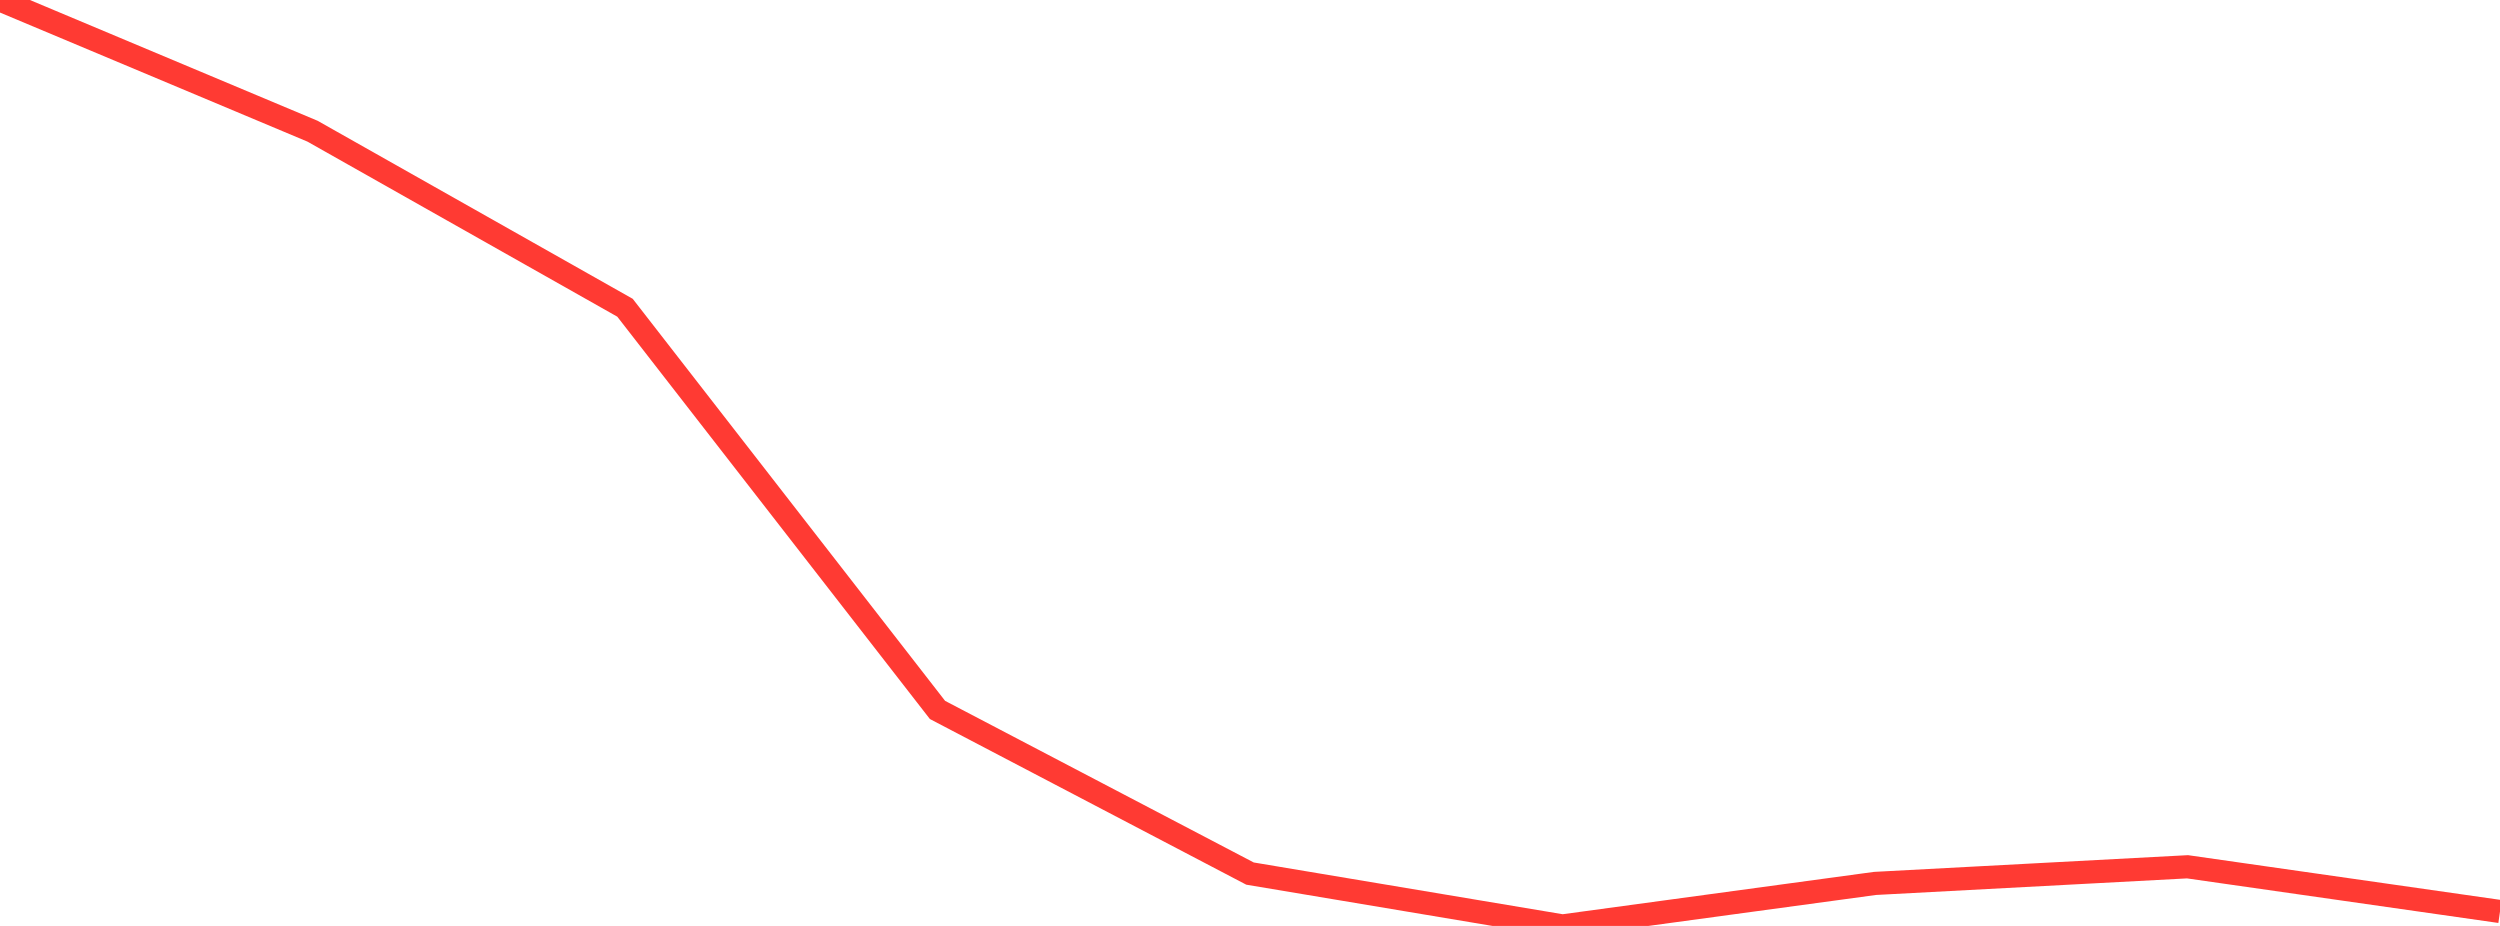 <?xml version="1.0" standalone="no"?>
<!DOCTYPE svg PUBLIC "-//W3C//DTD SVG 1.1//EN" "http://www.w3.org/Graphics/SVG/1.1/DTD/svg11.dtd">

<svg width="135" height="50" viewBox="0 0 135 50" preserveAspectRatio="none" 
  xmlns="http://www.w3.org/2000/svg"
  xmlns:xlink="http://www.w3.org/1999/xlink">


<polyline points="0.0, 0.0 16.875, 7.084 33.75, 16.618 50.625, 38.337 67.5, 47.173 84.375, 50.0 101.25, 47.705 118.125, 46.806 135.0, 49.221" fill="none" stroke="#ff3a33" stroke-width="1.25"/>

</svg>